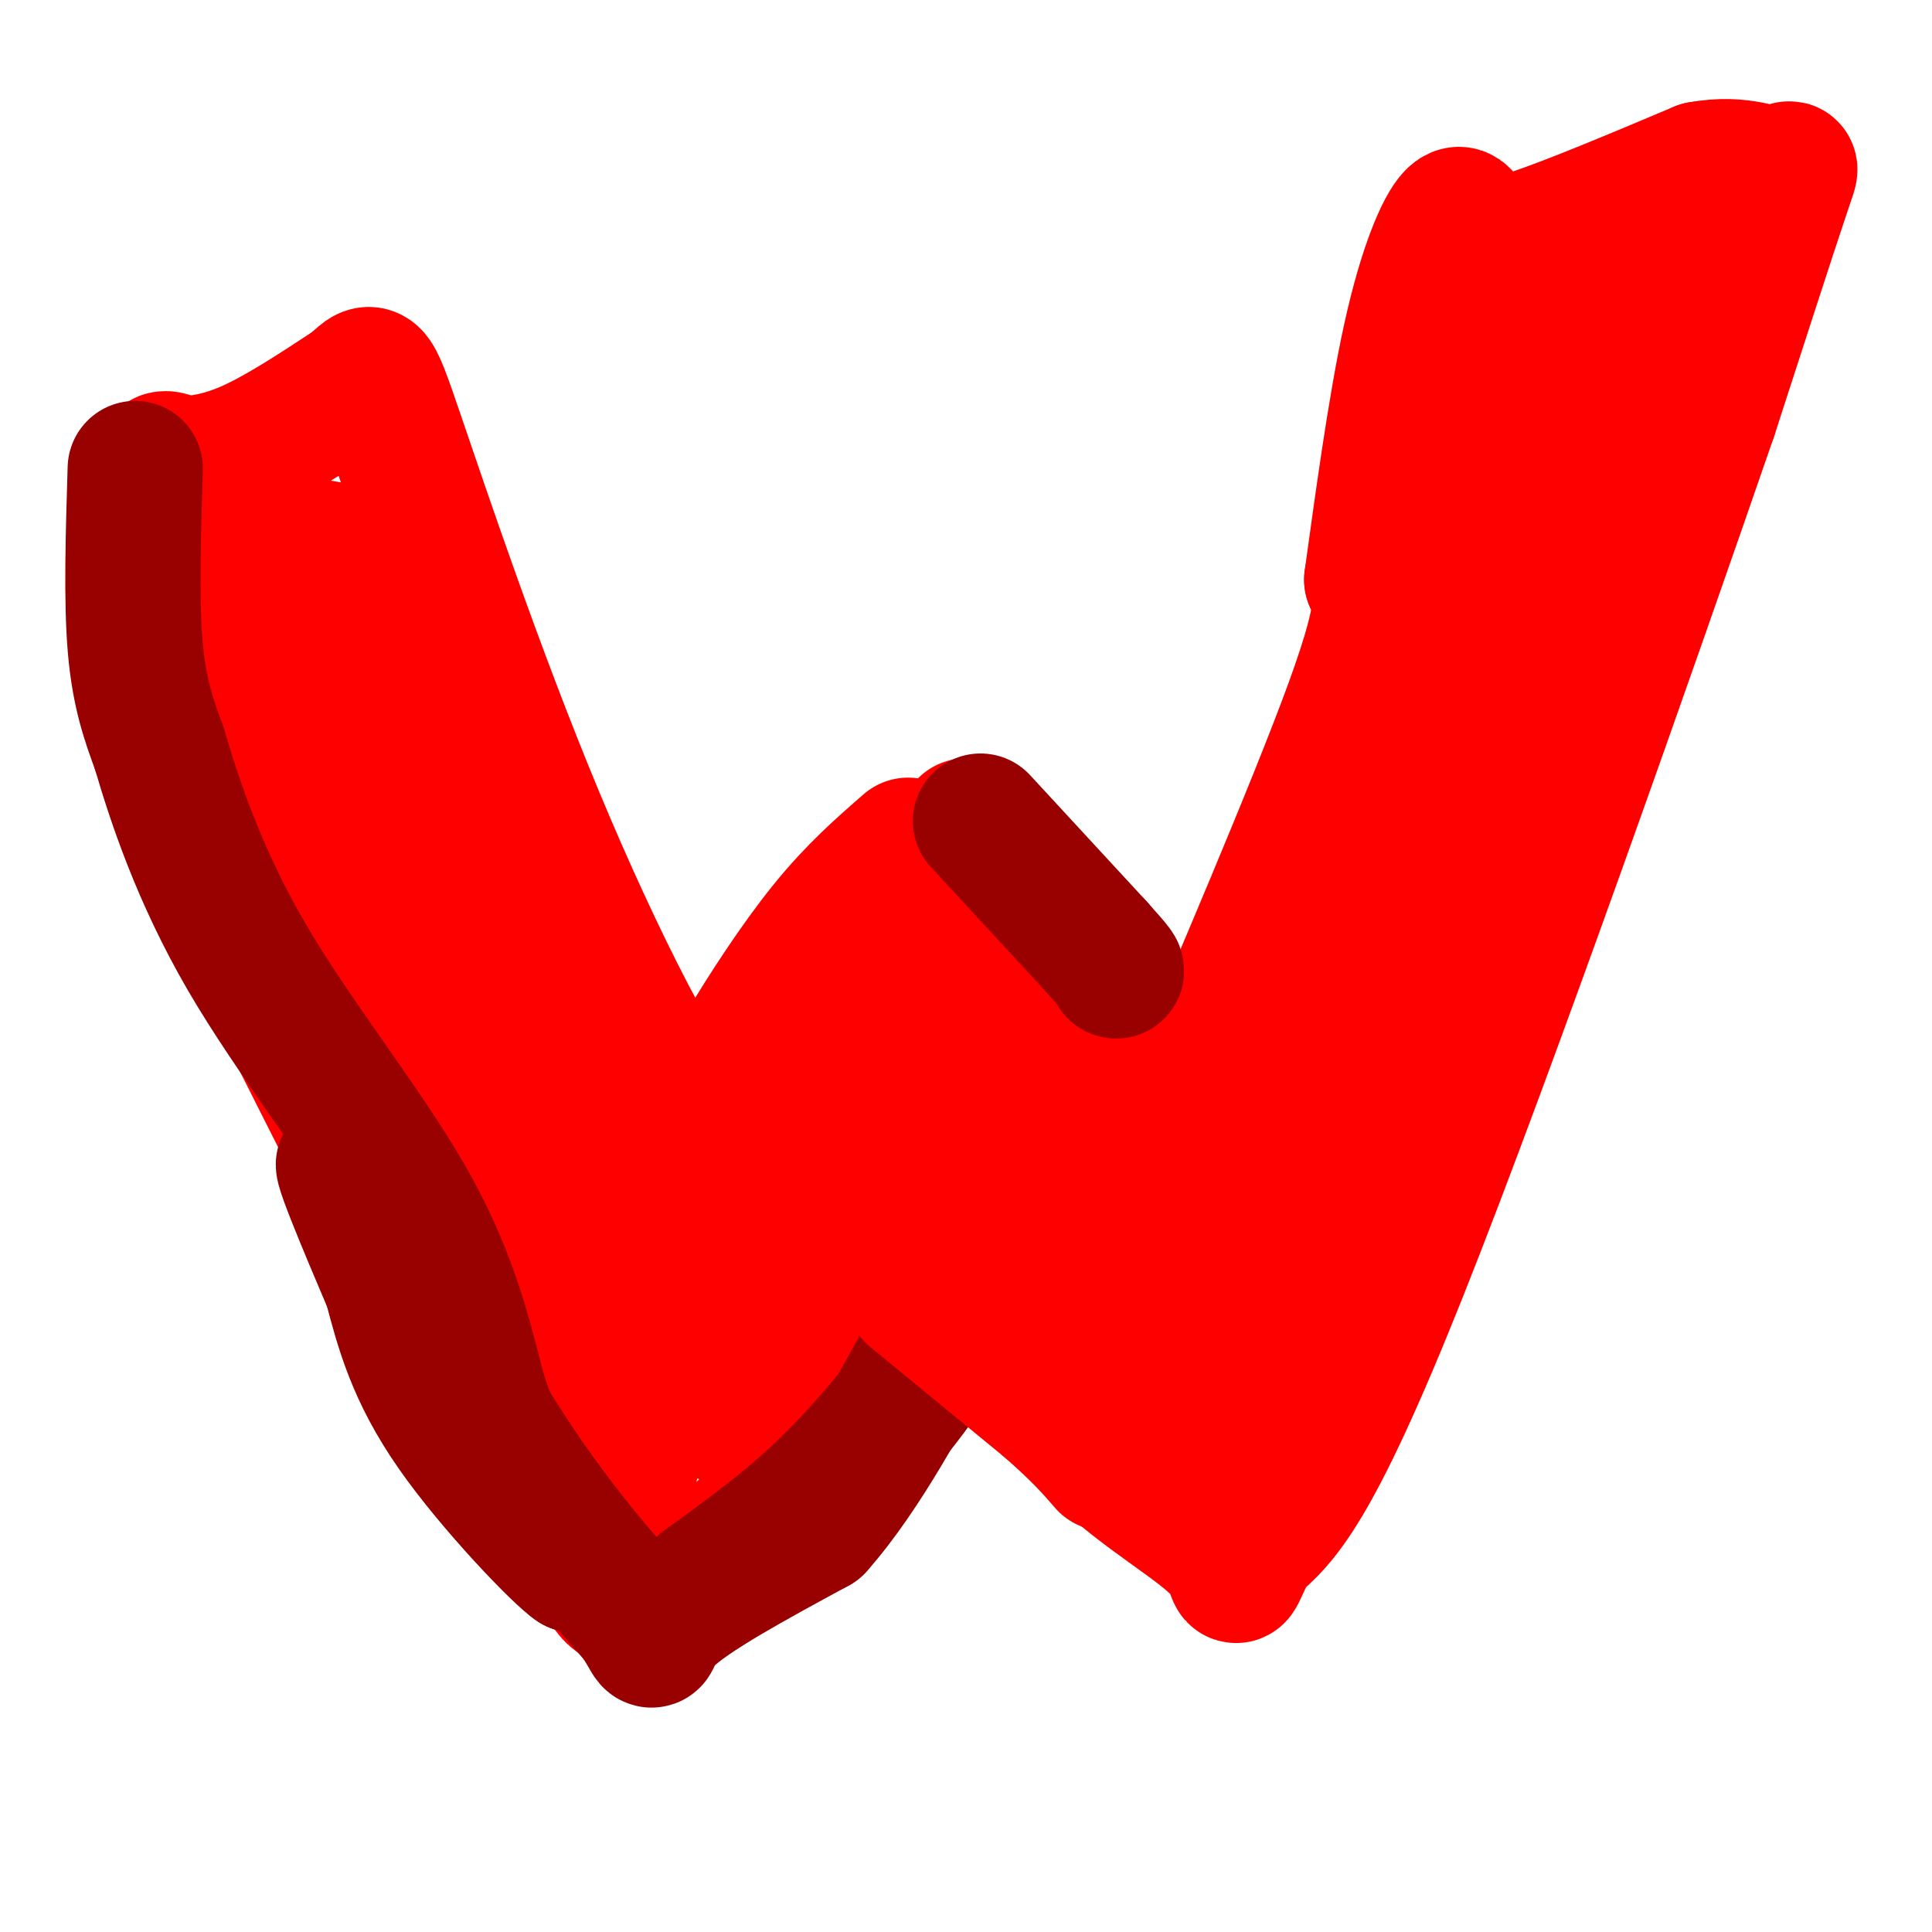 <svg viewBox='0 0 400 400' version='1.1' xmlns='http://www.w3.org/2000/svg' xmlns:xlink='http://www.w3.org/1999/xlink'><g fill='none' stroke='#ff0000' stroke-width='28' stroke-linecap='round' stroke-linejoin='round'><path d='M38,100c0.833,10.583 1.667,21.167 7,40c5.333,18.833 15.167,45.917 25,73'/><path d='M70,213c6.333,20.167 9.667,34.083 13,48'/><path d='M83,261c2.435,11.072 2.024,14.751 3,15c0.976,0.249 3.340,-2.933 -4,-20c-7.340,-17.067 -24.383,-48.019 -33,-68c-8.617,-19.981 -8.809,-28.990 -9,-38'/><path d='M40,150c-2.714,-15.167 -5.000,-34.083 -6,-44c-1.000,-9.917 -0.714,-10.833 0,-11c0.714,-0.167 1.857,0.417 3,1'/><path d='M37,96c2.600,0.067 7.600,-0.267 14,-3c6.400,-2.733 14.200,-7.867 22,-13'/><path d='M73,80c4.198,-3.443 3.692,-5.552 9,10c5.308,15.552 16.429,48.764 29,79c12.571,30.236 26.592,57.496 34,65c7.408,7.504 8.204,-4.748 9,-17'/><path d='M154,217c4.422,-7.444 10.978,-17.556 17,-25c6.022,-7.444 11.511,-12.222 17,-17'/><path d='M200,171c-1.250,2.750 -2.500,5.500 3,14c5.500,8.500 17.750,22.750 30,37'/><path d='M233,222c7.675,6.451 11.861,4.080 12,7c0.139,2.920 -3.770,11.132 3,-5c6.770,-16.132 24.220,-56.609 32,-78c7.780,-21.391 5.890,-23.695 4,-26'/><path d='M284,120c1.928,-13.777 4.749,-35.219 8,-50c3.251,-14.781 6.933,-22.900 9,-25c2.067,-2.100 2.518,1.819 4,4c1.482,2.181 3.995,2.623 12,0c8.005,-2.623 21.503,-8.312 35,-14'/><path d='M352,35c8.798,-1.631 13.292,1.292 16,1c2.708,-0.292 3.631,-3.798 1,4c-2.631,7.798 -8.815,26.899 -15,46'/><path d='M354,86c-15.178,43.956 -45.622,130.844 -64,177c-18.378,46.156 -24.689,51.578 -31,57'/><path d='M259,320c-4.881,9.893 -1.583,6.125 -6,1c-4.417,-5.125 -16.548,-11.607 -26,-21c-9.452,-9.393 -16.226,-21.696 -23,-34'/><path d='M204,266c-10.289,0.578 -24.511,19.022 -33,30c-8.489,10.978 -11.244,14.489 -14,18'/><path d='M157,314c-7.111,6.889 -17.889,15.111 -24,17c-6.111,1.889 -7.556,-2.556 -9,-7'/><path d='M124,324c-4.467,-3.044 -11.133,-7.156 -16,-14c-4.867,-6.844 -7.933,-16.422 -11,-26'/><path d='M97,284c-0.244,-4.578 4.644,-3.022 0,-25c-4.644,-21.978 -18.822,-67.489 -33,-113'/><path d='M64,146c-7.267,-24.689 -8.933,-29.911 -7,-32c1.933,-2.089 7.467,-1.044 13,0'/><path d='M70,114c5.797,19.509 13.791,68.281 25,102c11.209,33.719 25.633,52.386 27,55c1.367,2.614 -10.324,-10.825 -16,-29c-5.676,-18.175 -5.338,-41.088 -5,-64'/><path d='M101,178c-2.381,-15.786 -5.833,-23.250 1,-3c6.833,20.250 23.952,68.214 31,92c7.048,23.786 4.024,23.393 1,23'/><path d='M134,290c-1.381,9.262 -5.333,20.917 -8,16c-2.667,-4.917 -4.048,-26.405 -4,-33c0.048,-6.595 1.524,1.702 3,10'/><path d='M125,283c0.409,4.371 -0.070,10.298 4,11c4.070,0.702 12.689,-3.822 16,-9c3.311,-5.178 1.315,-11.009 5,-24c3.685,-12.991 13.053,-33.140 17,-39c3.947,-5.860 2.474,2.570 1,11'/><path d='M168,233c-2.845,6.048 -10.458,15.667 -8,15c2.458,-0.667 14.988,-11.619 22,-20c7.012,-8.381 8.506,-14.190 10,-20'/><path d='M192,208c-5.000,7.929 -22.500,37.750 -32,58c-9.500,20.250 -11.000,30.929 -6,28c5.000,-2.929 16.500,-19.464 28,-36'/><path d='M182,258c10.061,-10.633 21.212,-19.217 26,-25c4.788,-5.783 3.211,-8.767 4,-9c0.789,-0.233 3.943,2.283 5,7c1.057,4.717 0.016,11.633 -1,13c-1.016,1.367 -2.008,-2.817 -3,-7'/><path d='M213,237c-3.071,-4.821 -9.250,-13.375 -2,-6c7.250,7.375 27.929,30.679 37,42c9.071,11.321 6.536,10.661 4,10'/><path d='M252,283c2.986,5.177 8.450,13.120 1,6c-7.450,-7.120 -27.813,-29.301 -28,-29c-0.187,0.301 19.804,23.086 28,31c8.196,7.914 4.598,0.957 1,-6'/><path d='M254,285c-1.452,-1.500 -5.583,-2.250 5,-26c10.583,-23.750 35.881,-70.500 49,-98c13.119,-27.500 14.060,-35.750 15,-44'/><path d='M323,117c4.833,-15.167 9.417,-31.083 14,-47'/><path d='M337,70c1.432,-8.037 -1.987,-4.628 -6,-2c-4.013,2.628 -8.619,4.477 -12,5c-3.381,0.523 -5.537,-0.279 -10,14c-4.463,14.279 -11.231,43.640 -18,73'/><path d='M291,160c-5.193,22.006 -9.175,40.521 -14,52c-4.825,11.479 -10.494,15.920 -15,24c-4.506,8.080 -7.848,19.798 -10,29c-2.152,9.202 -3.113,15.889 -3,21c0.113,5.111 1.300,8.645 5,6c3.700,-2.645 9.914,-11.470 13,-18c3.086,-6.530 3.043,-10.765 3,-15'/><path d='M270,259c13.274,-39.952 44.958,-132.333 59,-173c14.042,-40.667 10.440,-29.619 11,-28c0.560,1.619 5.280,-6.190 10,-14'/><path d='M350,44c2.595,-2.083 4.083,-0.292 0,5c-4.083,5.292 -13.738,14.083 -21,31c-7.262,16.917 -12.131,41.958 -17,67'/><path d='M299,197c0.000,0.000 -8.000,12.000 -8,12'/><path d='M258,223c-18.667,0.583 -37.333,1.167 -48,-2c-10.667,-3.167 -13.333,-10.083 -16,-17'/><path d='M194,204c-3.000,-3.333 -2.500,-3.167 -2,-3'/></g>
<g fill='none' stroke='#990000' stroke-width='28' stroke-linecap='round' stroke-linejoin='round'><path d='M28,97c-0.417,13.667 -0.833,27.333 0,37c0.833,9.667 2.917,15.333 5,21'/><path d='M33,155c3.060,10.476 8.208,26.167 18,43c9.792,16.833 24.226,34.810 33,50c8.774,15.190 11.887,27.595 15,40'/><path d='M99,288c3.044,8.889 3.156,11.111 6,16c2.844,4.889 8.422,12.444 14,20'/><path d='M119,324c-2.800,-1.778 -16.800,-16.222 -25,-28c-8.200,-11.778 -10.600,-20.889 -13,-30'/><path d='M81,266c-5.405,-12.679 -12.417,-29.375 -9,-24c3.417,5.375 17.262,32.821 29,52c11.738,19.179 21.369,30.089 31,41'/><path d='M132,335c4.778,7.222 1.222,4.778 6,0c4.778,-4.778 17.889,-11.889 31,-19'/><path d='M169,316c10.022,-11.222 19.578,-29.778 23,-36c3.422,-6.222 0.711,-0.111 -2,6'/><path d='M190,286c-3.422,4.933 -10.978,14.267 -19,22c-8.022,7.733 -16.511,13.867 -25,20'/><path d='M146,328c-4.167,3.500 -2.083,2.250 0,1'/></g>
<g fill='none' stroke='#ff0000' stroke-width='28' stroke-linecap='round' stroke-linejoin='round'><path d='M189,268c0.000,0.000 28.000,23.000 28,23'/><path d='M217,291c6.667,5.833 9.333,8.917 12,12'/></g>
<g fill='none' stroke='#990000' stroke-width='28' stroke-linecap='round' stroke-linejoin='round'><path d='M203,170c0.000,0.000 24.000,26.000 24,26'/><path d='M227,196c4.667,5.167 4.333,5.083 4,5'/></g>
</svg>